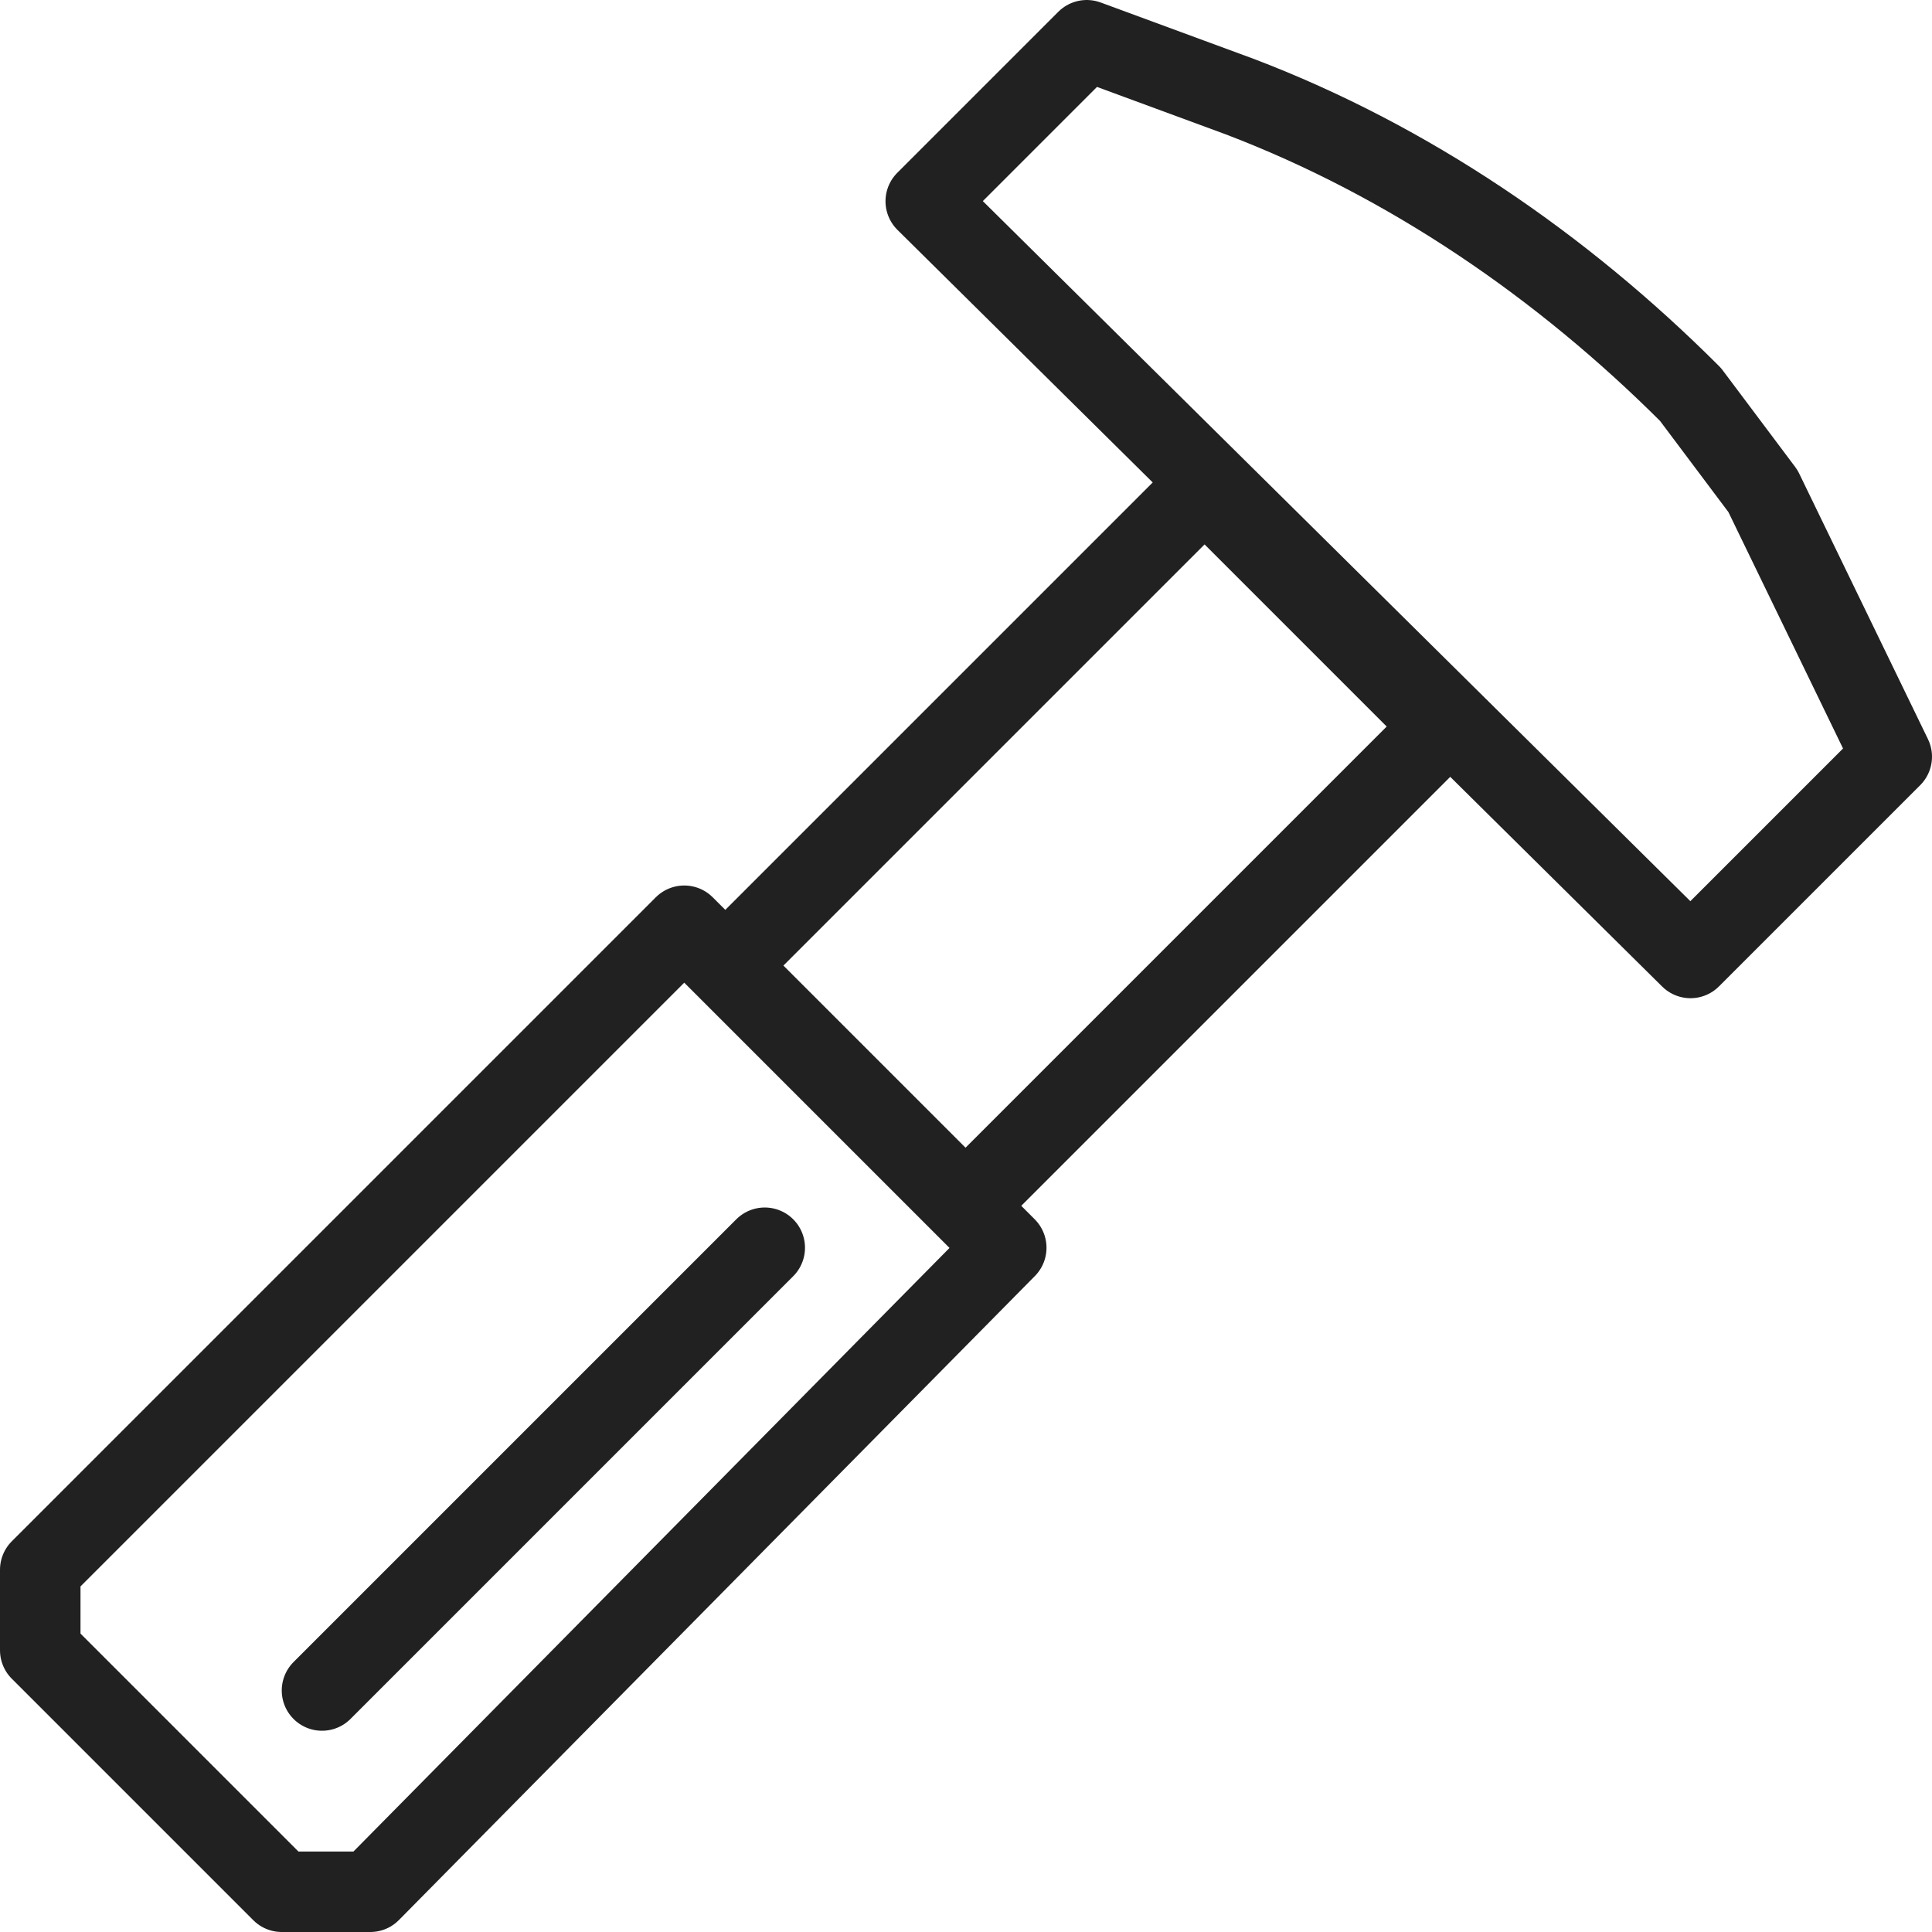 <?xml version="1.0" encoding="utf-8"?>
<!-- Generator: Adobe Illustrator 23.0.1, SVG Export Plug-In . SVG Version: 6.00 Build 0)  -->
<svg version="1.1" id="Слой_1" xmlns="http://www.w3.org/2000/svg" xmlns:xlink="http://www.w3.org/1999/xlink" x="0px" y="0px"
	 viewBox="0 0 24 24" style="enable-background:new 0 0 24 24;" xml:space="preserve">
<style type="text/css">
	.st0{fill:none;stroke:#212121;stroke-linecap:round;stroke-linejoin:round;stroke-miterlimit:10;}
</style>
<g>
	<path class="st0" d="M11.5,2.5l2-2l1.9,0.7c2.1,0.8,4,2.1,5.6,3.7l0,0c0.3,0.4,0.6,0.8,0.9,1.2l1.6,3.3L21,11.9L11.5,2.5z"/>
	<rect x="9.3" y="8.4" transform="matrix(0.707 -0.707 0.707 0.707 -3.489 12.631)" class="st0" width="8.4" height="4.2"/>
	<polygon class="st0" points="8.5,11.5 12.5,15.5 4.6,23.5 3.5,23.5 0.5,20.5 0.5,19.5 	"/>
	<line class="st0" x1="9.5" y1="15.5" x2="4" y2="21"/>
</g>
</svg>
